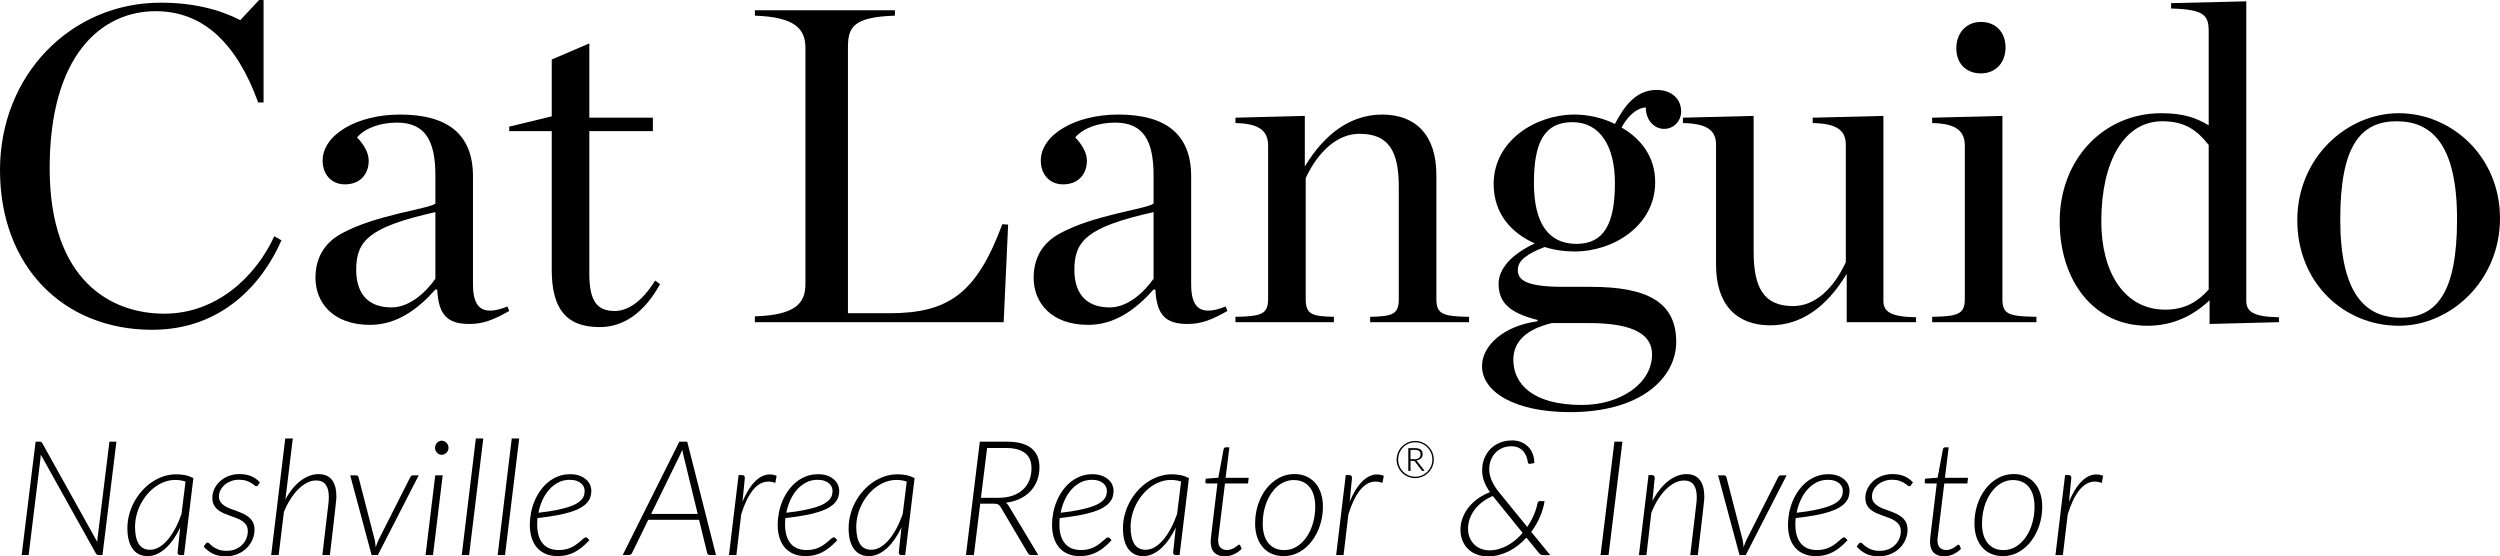 <?xml version="1.0" encoding="UTF-8"?>
<svg xmlns="http://www.w3.org/2000/svg" id="Layer_2" viewBox="0 0 1117.38 248.66">
  <g id="Layer_2-2">
    <g id="Layer_1-2">
      <path d="M0,76C0,33.4,31.8,1.2,71.8,1.2c14.6,0,26.2,3,35.6,7.8L115.8,0h2v45.8h-2.4c-9.8-27-25-40.8-45.8-40.8-24.4,0-47.4,19.8-47.4,70.2s27.6,65,51.2,65,41-16.8,49.2-34.6l3.2,1.8c-8.6,19.6-26.8,40-57.8,40C28.2,147.4,0,119,0,76Z"></path>
      <path d="M141,124.2c0-8,3.2-15.2,11.6-19.8,15.2-8.4,39-11,42-13.4v-12.6c0-15.6-4.6-23.6-17.2-23.6-7.4,0-14.2,2.4-17.8,6.6,3,3.2,5.2,6.8,5.2,10.4,0,6-3.8,10.6-10.6,10.6-6.4,0-10-4.8-10-10.6,0-11.6,15.4-20.6,34.6-20.6,20.8,0,32.6,8.4,32.6,27.6v48.2c0,9.8,3.4,14.8,15.4,10l.8,2c-6.8,3.8-11.4,5.8-17.8,5.8-10.2,0-13.8-4.4-14.4-15.4h-.8c-8,9-17.4,15.8-29.2,15.8-16.8,0-24.4-10.2-24.4-21h0ZM194.6,124.6v-29.8c-29.4,6.6-35.4,12.6-35.4,25.8,0,9.6,4.4,16.8,15.8,16.8,8,0,15.2-6.6,19.6-12.8h0Z"></path>
      <path d="M246.6,120.6v-62h-19v-2l19-4.6v-25.4l16.8-7.2v33.2h28.4v6h-28.4v63.8c0,12.4,3.6,16.6,11.4,16.6,5.8,0,12.2-4.2,18-13.6l2.2,1.6c-6.8,12.4-16,19.2-27,19.2-15.4,0-21.4-8.8-21.4-25.6Z"></path>
      <path d="M337.39,141.4c17.8-.6,22.6-5.6,22.6-14.4V21.4c0-8.6-4.8-13.8-22.6-14.4v-2.4h62.6v2.4c-19,.6-21,5.4-21,14.4v118.6h18.4c26.4,0,39-8.6,50.6-39.8l2.6.2-2,43.6h-111.2v-2.6Z"></path>
      <path d="M461.99,124.2c0-8,3.2-15.2,11.6-19.8,15.2-8.4,39-11,42-13.4v-12.6c0-15.6-4.6-23.6-17.2-23.6-7.4,0-14.2,2.4-17.8,6.6,3,3.2,5.2,6.8,5.2,10.4,0,6-3.8,10.6-10.6,10.6-6.4,0-10-4.8-10-10.6,0-11.6,15.4-20.6,34.6-20.6,20.8,0,32.6,8.4,32.6,27.6v48.2c0,9.8,3.4,14.8,15.4,10l.8,2c-6.8,3.8-11.4,5.8-17.8,5.8-10.2,0-13.8-4.4-14.4-15.4h-.8c-8,9-17.4,15.8-29.2,15.8-16.8,0-24.4-10.2-24.4-21h0ZM515.59,124.6v-29.8c-29.4,6.6-35.4,12.6-35.4,25.8,0,9.6,4.4,16.8,15.8,16.8,8,0,15.2-6.6,19.6-12.8Z"></path>
      <path d="M552.19,141.6c11.6-.2,14.6-1.2,14.6-8v-68.4c0-6-3-10-14.6-10.2v-2.4l31-.8v22.6c9.2-15.2,21-23.2,34.6-23.2,14.8,0,24.2,9,24.2,27v55.4c0,6.8,2.8,7.8,14.6,8v2.4h-44.2v-2.4c10.2-.2,12.8-1.2,12.8-8v-50c0-16-4.4-23.8-17.6-23.8-9.8,0-18.4,7.8-24,19.8v54c0,6.8,2.6,7.8,12.6,8v2.4h-44v-2.4h0Z"></path>
      <path d="M721.79,55.4c4.2-8,9.4-15.2,18.6-15.2,7,0,11,4.2,11,9.6,0,4.4-3.4,7.8-7.6,7.8s-8.2-3.6-8.2-9.6c-4.8.4-8.6,4.8-10.8,9,8.6,5,15,13,15,24.4,0,19.4-18.6,31-36,31-4.4,0-9-.6-13.4-2-7.8,3-12,6-12,10.2s2.8,7.6,20.4,7.6h12.2c25.2,0,38.2,6.8,38.2,24.6,0,15.8-15.4,31.4-47.4,31.4-24.8,0-39.4-9-39.4-20.6,0-9.2,9.8-18,24.8-20v-.6c-12.8-3.2-17.4-8-17.4-16.2,0-6.4,5.4-13,16.2-18-10.4-4.6-18.4-13.2-18.4-26.6,0-19.2,18.6-31,36.2-31,5.8,0,12.4,1.4,18,4.2h0ZM738.39,158.4c0-8.2-7-14-28.2-14h-16.6c-11.6,2.8-17.2,8.4-17.2,16.4,0,10.6,8.4,20.2,30.6,20.2,17,0,31.4-9.4,31.4-22.6h0ZM721.79,81.8c0-16.4-6.6-27.2-19-27.2s-17.2,8.8-17.2,27.2,6.8,27.2,19,27.2,17.2-8.8,17.2-27.2Z"></path>
      <path d="M766.99,118.4v-53.6c0-6-3.2-9.6-14.8-9.8v-2.4l31.6-.8v60.6c0,16,4.4,24.4,17.6,24.4,9.8,0,18-7.6,23.6-19.6v-52.4c0-6-3.2-9.6-14.8-9.8v-2.4l31.6-.8v82.6c0,4.8,3,7.2,14.6,7.4v2.2h-31v-21.6c-9.2,15.2-20.6,23-34.2,23-14.8,0-24.2-9-24.2-27h0Z"></path>
      <path d="M863.58,141.6c11.6-.2,14.6-1.2,14.6-8v-68.4c0-6-3-10-14.6-10.2v-2.4l31.4-.8v81.8c0,6.8,2.6,7.8,15.2,8v2.4h-46.6v-2.4h0ZM874.38,21.6c0-6.8,4.4-11.8,11-11.8s11,4.6,11,11.4-4.4,11.6-11,11.6-11-4.4-11-11.2Z"></path>
      <path d="M920.58,99c0-27.8,19.6-48.4,45.4-48.4,10.2,0,15.8,2.2,21.2,5.4V14c0-7.2-2-9.8-16.8-10.2V1.4l33.6-.8v133.8c0,4.8,3,7.2,14.6,7.4v2.2l-31,.8v-10.6c-7,6.6-16,11.4-27.8,11.4-24.6,0-39.2-20.8-39.2-46.6ZM987.18,129.4v-64.6c-5.2-6.6-10.6-10.6-20.8-10.6-16.8,0-27.2,17.6-27.2,44.8,0,22.6,10.2,39.4,28.6,39.4,9,0,14.8-3.8,19.4-9Z"></path>
      <path d="M1026.78,98.4c0-27.8,22-47.8,45.4-47.8s45.2,19.2,45.2,47-22,48-45.2,48c-24.6,0-45.4-19.2-45.4-47.2ZM1098.18,98c0-33-11-43.8-27-43.8s-25.2,10.8-25.2,43.8,11,44,27,44,25.2-11,25.2-44Z"></path>
    </g>
    <path d="M18.42,197.53c.16.08.32.27.48.55l24.57,44.13c.02-.33.04-.65.05-.95.01-.3.04-.58.09-.84l5.3-43.02h3.12l-6.23,50.69h-1.65c-.6,0-1.04-.26-1.33-.79l-24.61-44.13-.11,1.61-5.3,43.31h-3.12l6.23-50.69h1.76c.33,0,.58.04.73.13Z"></path>
    <path d="M82.23,248.09h-1.65c-.45,0-.77-.11-.95-.32s-.27-.48-.27-.79l1.18-11.21c-.91,1.91-1.9,3.65-2.99,5.21-1.09,1.56-2.25,2.91-3.47,4.03-1.23,1.12-2.53,2-3.89,2.62-1.36.62-2.77.93-4.23.93s-2.82-.29-3.94-.88c-1.12-.58-2.06-1.42-2.81-2.49-.75-1.08-1.32-2.38-1.7-3.9-.38-1.53-.57-3.25-.57-5.16,0-2.08.26-4.11.79-6.11.52-1.99,1.27-3.89,2.24-5.68s2.12-3.44,3.46-4.94c1.34-1.5,2.81-2.81,4.42-3.9,1.61-1.1,3.34-1.96,5.18-2.58,1.84-.62,3.74-.93,5.7-.93,1.43,0,2.77.13,4.01.38,1.24.25,2.47.69,3.69,1.31l-4.19,34.42ZM67.08,245.72c1.36,0,2.7-.38,4.03-1.15,1.33-.76,2.58-1.84,3.78-3.24,1.19-1.4,2.32-3.08,3.39-5.05,1.06-1.97,2.01-4.15,2.85-6.54l1.79-14.51c-1.41-.48-2.94-.72-4.58-.72s-3.15.27-4.66.81-2.92,1.28-4.25,2.24c-1.33.96-2.54,2.09-3.65,3.4-1.11,1.31-2.07,2.75-2.88,4.32-.81,1.56-1.44,3.22-1.88,4.96s-.66,3.52-.66,5.34c0,3.2.54,5.69,1.63,7.47,1.09,1.78,2.79,2.67,5.1,2.67Z"></path>
    <path d="M115.36,216.82c-.19.33-.45.5-.79.5-.24,0-.53-.15-.88-.45-.35-.3-.82-.63-1.42-1-.6-.37-1.34-.7-2.22-1-.88-.3-1.98-.45-3.3-.45-1.22,0-2.37.2-3.46.61-1.09.41-2.03.95-2.83,1.63-.8.68-1.43,1.47-1.9,2.36-.47.9-.7,1.84-.7,2.85s.23,1.8.68,2.47c.45.67,1.06,1.25,1.81,1.74.75.49,1.6.91,2.54,1.27.94.36,1.92.72,2.92,1.07s1.98.76,2.92,1.2c.94.44,1.79.97,2.54,1.59.75.62,1.35,1.38,1.81,2.27.45.9.68,1.98.68,3.24,0,1.53-.3,3.01-.91,4.44-.61,1.43-1.48,2.7-2.6,3.81-1.12,1.11-2.48,2-4.07,2.67-1.59.67-3.36,1-5.32,1-2.32,0-4.25-.4-5.8-1.2-1.55-.8-2.89-1.84-4.01-3.13l.82-1.22c.14-.19.29-.33.43-.43.14-.09.32-.14.54-.14.24,0,.54.19.9.57.36.38.85.81,1.49,1.27.63.46,1.44.89,2.42,1.27.98.38,2.21.57,3.69.57s2.69-.23,3.85-.7,2.15-1.1,2.97-1.92c.82-.81,1.46-1.75,1.92-2.81.45-1.06.68-2.19.68-3.38,0-1.05-.23-1.93-.68-2.65-.45-.72-1.05-1.33-1.79-1.84s-1.59-.95-2.54-1.31c-.96-.36-1.93-.71-2.92-1.06-.99-.35-1.96-.73-2.92-1.15s-1.8-.93-2.54-1.52c-.74-.6-1.34-1.33-1.79-2.19-.45-.86-.68-1.91-.68-3.15,0-1.38.3-2.72.9-3.99.6-1.28,1.43-2.41,2.51-3.4s2.35-1.78,3.83-2.36c1.48-.58,3.1-.88,4.87-.88,2.01,0,3.75.31,5.23.93,1.48.62,2.79,1.55,3.94,2.79l-.82,1.18Z"></path>
    <path d="M121.2,248.09l6.3-52.12h3.37l-3.3,27.22c.96-1.79,2.01-3.39,3.17-4.78,1.16-1.4,2.38-2.58,3.65-3.55,1.28-.97,2.58-1.7,3.92-2.2,1.34-.5,2.69-.75,4.05-.75,2.67,0,4.67.86,6,2.58,1.33,1.72,1.99,4.19,1.99,7.42,0,.19,0,.41-.02.66-.01.25-.05.67-.11,1.27-.06.6-.15,1.45-.27,2.56-.12,1.11-.29,2.6-.5,4.48s-.48,4.21-.81,7.02c-.32,2.81-.72,6.2-1.2,10.19h-3.37l2.69-22.78c.14-1.1.21-2.14.21-3.12,0-2.44-.46-4.29-1.38-5.55s-2.37-1.9-4.35-1.9c-1.29,0-2.6.33-3.94.99-1.34.66-2.63,1.6-3.89,2.83-1.25,1.23-2.44,2.72-3.56,4.46-1.12,1.74-2.11,3.69-2.97,5.84l-2.33,19.24h-3.37Z"></path>
    <path d="M156.52,212.45h2.62c.33,0,.59.09.77.27.18.18.29.38.34.59l7.27,28.12c.1.55.17,1.09.23,1.61.06.53.11,1.06.16,1.61.31-1,.72-2.08,1.22-3.22l14.22-28.12c.12-.26.29-.47.52-.63.23-.16.47-.23.73-.23h2.54l-18.27,35.64h-2.79l-9.56-35.64Z"></path>
    <path d="M197.86,212.45l-4.33,35.64h-3.33l4.33-35.64h3.33ZM200.47,200.16c0,.43-.08.83-.25,1.2-.17.37-.39.7-.68.99-.29.29-.62.51-.98.68-.37.17-.75.25-1.13.25-.41,0-.79-.08-1.15-.25-.36-.17-.67-.39-.95-.68-.27-.29-.5-.61-.66-.99-.17-.37-.25-.77-.25-1.2s.08-.84.25-1.22c.17-.38.39-.72.66-1.02.27-.3.59-.53.95-.7s.74-.25,1.15-.25c.38,0,.76.08,1.13.25.37.17.7.39.98.68.29.29.51.63.68,1.02.17.39.25.81.25,1.24Z"></path>
    <path d="M206.38,248.09l6.3-52.12h3.33l-6.34,52.12h-3.3Z"></path>
    <path d="M222.43,248.09l6.3-52.12h3.33l-6.34,52.12h-3.3Z"></path>
    <path d="M264.31,219.25c0,.98-.13,1.91-.39,2.79-.26.88-.73,1.72-1.4,2.51-.67.79-1.58,1.54-2.72,2.24-1.15.71-2.62,1.35-4.41,1.93s-3.93,1.11-6.41,1.58c-2.48.47-5.4.88-8.74,1.24-.05.5-.08,1-.11,1.49-.02.49-.04.97-.04,1.45,0,3.56.81,6.34,2.42,8.35,1.61,2.01,4.04,3.01,7.29,3.01,1.27,0,2.41-.14,3.42-.41,1.01-.27,1.92-.63,2.72-1.06s1.5-.88,2.11-1.36c.61-.48,1.15-.93,1.63-1.36.48-.43.89-.78,1.24-1.06.35-.27.66-.41.95-.41s.54.12.75.36l.79.93c-1.17,1.24-2.31,2.31-3.42,3.21-1.11.9-2.23,1.63-3.37,2.2s-2.31,1-3.53,1.27c-1.22.27-2.52.41-3.9.41-1.98,0-3.74-.33-5.28-.99-1.54-.66-2.84-1.59-3.89-2.79-1.05-1.21-1.85-2.67-2.4-4.41-.55-1.73-.82-3.67-.82-5.82,0-1.79.18-3.59.54-5.41.36-1.81.89-3.56,1.59-5.23.7-1.67,1.58-3.24,2.62-4.69,1.04-1.46,2.23-2.72,3.56-3.8,1.34-1.08,2.82-1.92,4.44-2.54,1.62-.62,3.38-.93,5.27-.93,1.74,0,3.22.25,4.42.73,1.21.49,2.19,1.1,2.94,1.83.75.73,1.29,1.52,1.63,2.36.33.85.5,1.64.5,2.38ZM254.64,214.45c-1.91,0-3.64.41-5.18,1.22-1.54.81-2.9,1.89-4.08,3.24-1.18,1.35-2.17,2.91-2.97,4.69-.8,1.78-1.39,3.64-1.77,5.57,3.03-.33,5.65-.72,7.84-1.16,2.2-.44,4.06-.91,5.59-1.4,1.53-.49,2.76-1.02,3.71-1.59.94-.57,1.68-1.16,2.2-1.77.52-.61.88-1.24,1.06-1.88s.27-1.31.27-2.01c0-.5-.11-1.04-.34-1.63-.23-.58-.6-1.12-1.13-1.59-.53-.48-1.21-.88-2.06-1.2-.85-.32-1.89-.48-3.13-.48Z"></path>
    <path d="M320.01,248.09h-2.72c-.33,0-.6-.09-.81-.27-.2-.18-.34-.4-.41-.66l-3.62-14.83h-22.71l-7.24,14.83c-.12.26-.31.48-.57.66-.26.18-.56.27-.9.27h-2.72l25.33-50.69h3.51l12.86,50.69ZM291.03,229.71h20.81l-6.27-25.79c-.12-.41-.23-.86-.34-1.36-.11-.5-.2-1.03-.27-1.58-.05.14-.14.36-.27.66s-.27.6-.41.91c-.14.31-.27.6-.39.86-.12.26-.2.44-.25.54l-12.61,25.76Z"></path>
    <path d="M325.81,248.09l4.3-35.75h1.54c.84,0,1.25.43,1.25,1.29l-1.04,10.6c1.62-3.89,3.48-6.9,5.57-9.01,2.09-2.11,4.32-3.17,6.68-3.17.98,0,1.98.2,3.01.61l-.61,3.19c-1.1-.41-2.13-.61-3.08-.61-2.56,0-4.85,1.26-6.9,3.78-2.04,2.52-3.79,6.16-5.25,10.91l-2.15,18.16h-3.33Z"></path>
    <path d="M375.1,219.25c0,.98-.13,1.91-.39,2.79-.26.88-.73,1.72-1.4,2.51-.67.79-1.58,1.54-2.72,2.24-1.15.71-2.62,1.35-4.41,1.93s-3.93,1.11-6.41,1.58c-2.48.47-5.4.88-8.74,1.24-.05.5-.08,1-.11,1.49-.02.49-.04.97-.04,1.45,0,3.56.81,6.34,2.42,8.35,1.61,2.01,4.04,3.01,7.29,3.01,1.27,0,2.41-.14,3.42-.41,1.01-.27,1.92-.63,2.72-1.06s1.5-.88,2.11-1.36c.61-.48,1.15-.93,1.63-1.36.48-.43.89-.78,1.24-1.06.35-.27.66-.41.95-.41s.54.12.75.36l.79.93c-1.17,1.24-2.31,2.31-3.42,3.21-1.11.9-2.23,1.63-3.37,2.2s-2.31,1-3.53,1.27c-1.22.27-2.52.41-3.9.41-1.98,0-3.74-.33-5.28-.99-1.54-.66-2.84-1.59-3.89-2.79-1.05-1.21-1.85-2.67-2.4-4.41-.55-1.73-.82-3.67-.82-5.82,0-1.79.18-3.59.54-5.41.36-1.81.89-3.56,1.59-5.23.7-1.67,1.58-3.24,2.62-4.69,1.04-1.46,2.23-2.72,3.56-3.8,1.34-1.08,2.82-1.92,4.44-2.54,1.62-.62,3.38-.93,5.27-.93,1.74,0,3.22.25,4.42.73,1.21.49,2.19,1.1,2.94,1.83.75.73,1.29,1.52,1.63,2.36.33.85.5,1.64.5,2.38ZM365.43,214.45c-1.91,0-3.64.41-5.18,1.22-1.54.81-2.9,1.89-4.08,3.24-1.18,1.35-2.17,2.91-2.97,4.69-.8,1.78-1.39,3.64-1.77,5.57,3.03-.33,5.65-.72,7.84-1.16,2.2-.44,4.06-.91,5.59-1.4,1.53-.49,2.76-1.02,3.71-1.59.94-.57,1.68-1.16,2.2-1.77.52-.61.88-1.24,1.06-1.88s.27-1.31.27-2.01c0-.5-.11-1.04-.34-1.63-.23-.58-.6-1.12-1.13-1.59-.53-.48-1.21-.88-2.06-1.2-.85-.32-1.89-.48-3.13-.48Z"></path>
    <path d="M404.58,248.09h-1.65c-.45,0-.77-.11-.95-.32s-.27-.48-.27-.79l1.18-11.21c-.91,1.91-1.9,3.65-2.99,5.21-1.09,1.56-2.25,2.91-3.47,4.03-1.23,1.12-2.53,2-3.89,2.62-1.36.62-2.77.93-4.23.93s-2.82-.29-3.94-.88c-1.12-.58-2.06-1.42-2.81-2.49-.75-1.08-1.32-2.38-1.7-3.9-.38-1.53-.57-3.25-.57-5.16,0-2.08.26-4.11.79-6.11.52-1.99,1.27-3.89,2.24-5.68s2.12-3.44,3.46-4.94c1.34-1.5,2.81-2.81,4.42-3.9,1.61-1.1,3.34-1.96,5.18-2.58,1.84-.62,3.74-.93,5.7-.93,1.43,0,2.77.13,4.01.38,1.24.25,2.47.69,3.69,1.31l-4.19,34.42ZM389.43,245.72c1.36,0,2.7-.38,4.03-1.15,1.33-.76,2.58-1.84,3.78-3.24,1.19-1.4,2.32-3.08,3.39-5.05,1.06-1.97,2.01-4.15,2.85-6.54l1.79-14.51c-1.41-.48-2.94-.72-4.58-.72s-3.15.27-4.66.81-2.92,1.28-4.25,2.24c-1.33.96-2.54,2.09-3.65,3.4-1.11,1.31-2.07,2.75-2.88,4.32-.81,1.56-1.44,3.22-1.88,4.96s-.66,3.52-.66,5.34c0,3.2.54,5.69,1.63,7.47,1.09,1.78,2.79,2.67,5.1,2.67Z"></path>
    <path d="M438.11,225.13l-2.83,22.96h-3.55l6.2-50.69h12.04c4.9,0,8.56.97,10.98,2.92s3.64,4.77,3.64,8.47c0,2.2-.36,4.21-1.07,6.04-.72,1.83-1.73,3.43-3.04,4.8-1.31,1.37-2.9,2.49-4.75,3.35-1.85.86-3.9,1.43-6.14,1.72.5.36.92.82,1.25,1.4l13.22,21.99h-3.04c-.72,0-1.25-.3-1.61-.9l-12.22-20.63c-.33-.53-.7-.9-1.09-1.11-.39-.22-1.03-.32-1.92-.32h-6.05ZM441.19,200.23l-2.76,22.25h7.99c2.27,0,4.3-.31,6.11-.93,1.8-.62,3.34-1.5,4.6-2.65,1.27-1.15,2.23-2.53,2.9-4.16s1-3.43,1-5.41c0-3.06-.97-5.34-2.9-6.84-1.93-1.5-4.76-2.26-8.49-2.26h-8.45Z"></path>
    <path d="M497.72,219.25c0,.98-.13,1.91-.39,2.79-.26.88-.73,1.72-1.4,2.51-.67.79-1.58,1.54-2.72,2.24-1.15.71-2.62,1.35-4.41,1.93s-3.93,1.11-6.41,1.58c-2.48.47-5.4.88-8.74,1.24-.05.5-.08,1-.11,1.49-.02.49-.04.97-.04,1.45,0,3.56.81,6.34,2.42,8.35,1.61,2.01,4.04,3.01,7.29,3.01,1.27,0,2.41-.14,3.42-.41,1.01-.27,1.92-.63,2.72-1.06s1.5-.88,2.11-1.36c.61-.48,1.15-.93,1.63-1.36.48-.43.89-.78,1.24-1.06.35-.27.66-.41.95-.41s.54.12.75.36l.79.93c-1.17,1.24-2.31,2.31-3.42,3.21-1.11.9-2.23,1.63-3.37,2.2s-2.31,1-3.53,1.27c-1.22.27-2.52.41-3.9.41-1.98,0-3.74-.33-5.28-.99-1.54-.66-2.84-1.59-3.89-2.79-1.05-1.21-1.85-2.67-2.4-4.41-.55-1.73-.82-3.67-.82-5.82,0-1.79.18-3.59.54-5.41.36-1.81.89-3.56,1.59-5.23.7-1.67,1.58-3.24,2.62-4.69,1.04-1.46,2.23-2.72,3.56-3.8,1.34-1.08,2.82-1.92,4.44-2.54,1.62-.62,3.38-.93,5.27-.93,1.74,0,3.22.25,4.42.73,1.21.49,2.19,1.1,2.94,1.83.75.73,1.29,1.52,1.63,2.36.33.85.5,1.64.5,2.38ZM488.05,214.45c-1.91,0-3.64.41-5.18,1.22-1.54.81-2.9,1.89-4.08,3.24-1.18,1.35-2.17,2.91-2.97,4.69-.8,1.78-1.39,3.64-1.77,5.57,3.03-.33,5.65-.72,7.84-1.16,2.2-.44,4.06-.91,5.59-1.4,1.53-.49,2.76-1.02,3.71-1.59.94-.57,1.68-1.16,2.2-1.77.52-.61.88-1.24,1.06-1.88s.27-1.31.27-2.01c0-.5-.11-1.04-.34-1.63-.23-.58-.6-1.12-1.13-1.59-.53-.48-1.21-.88-2.06-1.2-.85-.32-1.89-.48-3.13-.48Z"></path>
    <path d="M527.2,248.09h-1.65c-.45,0-.77-.11-.95-.32s-.27-.48-.27-.79l1.18-11.21c-.91,1.91-1.9,3.65-2.99,5.21-1.09,1.56-2.25,2.91-3.47,4.03-1.23,1.12-2.53,2-3.89,2.62-1.36.62-2.77.93-4.23.93s-2.82-.29-3.94-.88c-1.12-.58-2.06-1.42-2.81-2.49-.75-1.08-1.32-2.38-1.7-3.9-.38-1.53-.57-3.25-.57-5.16,0-2.08.26-4.11.79-6.11.52-1.99,1.27-3.89,2.24-5.68s2.12-3.44,3.46-4.94c1.34-1.5,2.81-2.81,4.42-3.9,1.61-1.1,3.34-1.96,5.18-2.58,1.84-.62,3.74-.93,5.7-.93,1.43,0,2.77.13,4.01.38,1.24.25,2.47.69,3.69,1.31l-4.19,34.42ZM512.05,245.72c1.36,0,2.7-.38,4.03-1.15,1.33-.76,2.58-1.84,3.78-3.24,1.19-1.4,2.32-3.08,3.39-5.05,1.06-1.97,2.01-4.15,2.85-6.54l1.79-14.51c-1.41-.48-2.94-.72-4.58-.72s-3.15.27-4.66.81-2.92,1.28-4.25,2.24c-1.33.96-2.54,2.09-3.65,3.4-1.11,1.31-2.07,2.75-2.88,4.32-.81,1.56-1.44,3.22-1.88,4.96s-.66,3.52-.66,5.34c0,3.2.54,5.69,1.63,7.47,1.09,1.78,2.79,2.67,5.1,2.67Z"></path>
    <path d="M541.13,242.11c0-.14,0-.32.02-.54.01-.21.04-.54.07-.97.04-.43.1-.99.18-1.67.08-.68.18-1.55.3-2.6l2.44-20.24h-4.69c-.48,0-.72-.23-.72-.68l.18-1.47,5.62-.43,2.36-12.75c.05-.21.15-.41.32-.57.17-.17.37-.25.61-.25h1.65l-1.68,13.61h10.32l-.29,2.54h-10.32l-2.47,20.11c-.12.98-.21,1.78-.29,2.4s-.13,1.13-.18,1.52-.08.69-.09.88c-.01.19-.02.33-.02.43,0,1.55.36,2.67,1.09,3.36.73.69,1.67,1.04,2.81,1.04.79,0,1.49-.12,2.1-.38s1.14-.53,1.59-.82c.45-.3.82-.57,1.11-.82.29-.25.5-.38.65-.38s.25.03.32.09.14.15.21.27l.65,1.5c-.96,1.01-2.11,1.83-3.48,2.44-1.36.62-2.72.93-4.08.93-1.96,0-3.49-.54-4.6-1.61-1.11-1.07-1.68-2.72-1.7-4.94Z"></path>
    <path d="M573.69,248.55c-1.91,0-3.65-.33-5.21-1-1.56-.67-2.9-1.64-4.01-2.9s-1.97-2.8-2.58-4.6c-.61-1.8-.91-3.85-.91-6.14,0-2.89.43-5.67,1.29-8.33s2.07-5.01,3.64-7.04c1.56-2.03,3.42-3.65,5.57-4.85s4.51-1.81,7.09-1.81c1.91,0,3.65.34,5.21,1.02,1.56.68,2.9,1.65,4.01,2.9s1.97,2.79,2.58,4.6c.61,1.82.91,3.85.91,6.09,0,2.89-.44,5.66-1.31,8.31-.87,2.65-2.08,5-3.64,7.04-1.55,2.04-3.4,3.67-5.55,4.89s-4.51,1.83-7.09,1.83ZM573.98,245.87c2.08,0,3.97-.54,5.68-1.63,1.71-1.09,3.17-2.53,4.39-4.33,1.22-1.8,2.16-3.87,2.81-6.2.66-2.33.99-4.72.99-7.18,0-3.82-.85-6.77-2.54-8.85-1.7-2.08-4.05-3.12-7.06-3.12-1.39,0-2.69.25-3.91.73-1.22.49-2.34,1.18-3.37,2.06-1.03.88-1.95,1.93-2.78,3.13-.82,1.21-1.52,2.53-2.08,3.96-.56,1.43-.99,2.95-1.29,4.55-.3,1.6-.45,3.24-.45,4.91,0,3.8.84,6.74,2.53,8.83,1.68,2.09,4.04,3.13,7.08,3.13Z"></path>
    <path d="M597.19,248.09l4.3-35.75h1.54c.84,0,1.25.43,1.25,1.29l-1.04,10.6c1.62-3.89,3.48-6.9,5.57-9.01s4.32-3.17,6.68-3.17c.98,0,1.98.2,3.01.61l-.61,3.19c-1.1-.41-2.13-.61-3.08-.61-2.56,0-4.85,1.26-6.9,3.78-2.04,2.52-3.79,6.16-5.25,10.91l-2.15,18.16h-3.33Z"></path>
    <path d="M675.71,196.83c1.48,0,2.84.25,4.08.73,1.24.49,2.3,1.18,3.19,2.08s1.57,1.96,2.06,3.21.73,2.61.73,4.12l-1.86.32s-.1,0-.14.02c-.05.01-.1.02-.14.02-.45,0-.72-.29-.79-.86-.1-.76-.29-1.56-.59-2.38-.3-.82-.73-1.58-1.31-2.27-.57-.69-1.31-1.26-2.2-1.7-.9-.44-1.99-.66-3.28-.66-1.46,0-2.79.26-3.99.79s-2.25,1.25-3.12,2.17c-.87.92-1.55,2.01-2.02,3.26-.48,1.25-.72,2.62-.72,4.1,0,1.65.37,3.32,1.11,5.02.74,1.7,1.81,3.42,3.22,5.16l12.65,15.55c1.19-1.72,2.18-3.5,2.96-5.34.78-1.84,1.33-3.61,1.67-5.3.05-.26.14-.48.29-.64s.37-.25.68-.25h2.15c-.33,2.25-1,4.56-2.01,6.93s-2.32,4.65-3.94,6.82l8.49,10.39h-2.76c-.6,0-1.06-.07-1.38-.2-.32-.13-.65-.41-.99-.84l-5.52-6.77c-1.12,1.22-2.33,2.34-3.62,3.37-1.29,1.03-2.66,1.91-4.12,2.65-1.46.74-2.99,1.32-4.58,1.74-1.6.42-3.25.63-4.94.63s-3.28-.27-4.76-.81c-1.48-.54-2.77-1.31-3.87-2.33-1.1-1.01-1.97-2.26-2.62-3.74-.64-1.48-.97-3.15-.97-5.01,0-1.96.35-3.8,1.04-5.53s1.63-3.32,2.81-4.76c1.18-1.44,2.57-2.72,4.17-3.82,1.6-1.1,3.32-2.01,5.16-2.72-1.17-1.67-2.04-3.3-2.62-4.89s-.86-3.22-.86-4.89c0-1.91.32-3.68.97-5.3.65-1.62,1.55-3.03,2.72-4.23s2.57-2.13,4.19-2.79c1.62-.67,3.42-1,5.37-1ZM656.15,236.34c0,1.58.27,2.97.82,4.17.55,1.21,1.27,2.21,2.15,3.03.88.81,1.89,1.42,3.03,1.83,1.13.41,2.3.61,3.49.61,1.48,0,2.91-.2,4.28-.59,1.37-.39,2.69-.94,3.94-1.63s2.44-1.52,3.56-2.47c1.12-.96,2.16-1.99,3.12-3.12l-13.33-16.48c-1.7.72-3.22,1.59-4.59,2.62-1.36,1.03-2.52,2.17-3.47,3.42s-1.7,2.61-2.22,4.07c-.53,1.46-.79,2.97-.79,4.55Z"></path>
    <path d="M718.95,248.09h-3.58l6.2-50.69h3.58l-6.2,50.69Z"></path>
    <path d="M732.52,248.09l4.3-35.75h1.54c.81,0,1.22.43,1.22,1.29l-1.04,10.32c.98-1.89,2.06-3.58,3.24-5.07,1.18-1.49,2.43-2.76,3.74-3.8,1.31-1.04,2.66-1.83,4.05-2.36,1.38-.54,2.78-.81,4.19-.81,2.65,0,4.64.87,5.98,2.62,1.34,1.74,2.01,4.24,2.01,7.49,0,.21,0,.46-.02.73-.01.28-.05.71-.11,1.31-.06.6-.15,1.44-.27,2.53-.12,1.09-.29,2.56-.5,4.41s-.48,4.17-.81,6.95c-.32,2.78-.72,6.17-1.2,10.16h-3.37l2.69-22.81c.14-1.1.21-2.14.21-3.12,0-2.42-.46-4.25-1.38-5.52-.92-1.27-2.37-1.9-4.35-1.9-1.34,0-2.69.34-4.05,1.02-1.36.68-2.68,1.65-3.96,2.91-1.28,1.25-2.48,2.77-3.6,4.55-1.12,1.78-2.11,3.78-2.97,6.01l-2.19,18.86h-3.37Z"></path>
    <path d="M767.92,212.45h2.61c.33,0,.59.09.77.27.18.18.29.38.34.59l7.27,28.12c.09.55.17,1.09.23,1.61s.11,1.06.16,1.61c.31-1,.72-2.08,1.22-3.22l14.22-28.12c.12-.26.29-.47.52-.63.23-.16.47-.23.73-.23h2.54l-18.27,35.64h-2.79l-9.56-35.64Z"></path>
    <path d="M826.66,219.25c0,.98-.13,1.91-.39,2.79s-.73,1.72-1.4,2.51c-.67.79-1.58,1.54-2.72,2.24-1.15.71-2.62,1.35-4.41,1.93s-3.93,1.11-6.41,1.58-5.4.88-8.74,1.24c-.05.5-.08,1-.11,1.49-.02.49-.04.97-.04,1.45,0,3.56.81,6.34,2.42,8.35,1.61,2.01,4.04,3.01,7.29,3.01,1.27,0,2.41-.14,3.42-.41,1.01-.27,1.92-.63,2.72-1.06.8-.43,1.5-.88,2.11-1.36.61-.48,1.15-.93,1.63-1.36.48-.43.89-.78,1.24-1.06.35-.27.66-.41.95-.41s.54.12.75.36l.79.93c-1.17,1.24-2.31,2.31-3.42,3.21s-2.23,1.63-3.37,2.2c-1.13.57-2.31,1-3.53,1.27-1.22.27-2.52.41-3.91.41-1.98,0-3.74-.33-5.28-.99s-2.84-1.59-3.89-2.79-1.85-2.67-2.4-4.41c-.55-1.73-.82-3.67-.82-5.82,0-1.79.18-3.59.54-5.41s.89-3.56,1.59-5.23c.7-1.67,1.58-3.24,2.62-4.69,1.04-1.46,2.23-2.72,3.56-3.8,1.34-1.08,2.82-1.92,4.44-2.54,1.62-.62,3.38-.93,5.27-.93,1.74,0,3.22.25,4.42.73s2.19,1.1,2.94,1.83c.75.73,1.3,1.52,1.63,2.36.33.85.5,1.64.5,2.38ZM816.99,214.45c-1.91,0-3.64.41-5.18,1.22-1.54.81-2.9,1.89-4.08,3.24-1.18,1.35-2.17,2.91-2.97,4.69-.8,1.78-1.39,3.64-1.77,5.57,3.03-.33,5.65-.72,7.84-1.16,2.2-.44,4.06-.91,5.59-1.4s2.76-1.02,3.71-1.59,1.68-1.16,2.2-1.77c.53-.61.88-1.24,1.06-1.88.18-.64.27-1.31.27-2.01,0-.5-.11-1.04-.34-1.63-.23-.58-.6-1.12-1.13-1.59-.53-.48-1.21-.88-2.06-1.2-.85-.32-1.89-.48-3.13-.48Z"></path>
    <path d="M854.17,216.82c-.19.33-.45.5-.79.5-.24,0-.53-.15-.88-.45-.35-.3-.82-.63-1.42-1-.6-.37-1.34-.7-2.22-1-.88-.3-1.98-.45-3.29-.45-1.22,0-2.37.2-3.46.61-1.09.41-2.03.95-2.83,1.63s-1.43,1.47-1.9,2.36-.7,1.84-.7,2.85.23,1.8.68,2.47c.45.67,1.06,1.25,1.81,1.74.75.49,1.6.91,2.54,1.27.94.36,1.92.72,2.92,1.07s1.98.76,2.92,1.2c.94.44,1.79.97,2.54,1.59.75.62,1.36,1.38,1.81,2.27.45.9.68,1.98.68,3.24,0,1.53-.3,3.01-.91,4.44-.61,1.43-1.47,2.7-2.6,3.81-1.12,1.11-2.48,2-4.07,2.67-1.59.67-3.36,1-5.32,1-2.32,0-4.25-.4-5.8-1.2-1.55-.8-2.89-1.84-4.01-3.13l.82-1.22c.14-.19.29-.33.43-.43.14-.09.32-.14.54-.14.24,0,.54.19.9.57.36.38.85.81,1.49,1.27.63.46,1.44.89,2.42,1.27.98.38,2.21.57,3.69.57s2.69-.23,3.85-.7,2.15-1.1,2.97-1.92c.82-.81,1.46-1.75,1.92-2.81.45-1.06.68-2.19.68-3.38,0-1.05-.23-1.93-.68-2.65-.45-.72-1.05-1.33-1.79-1.84s-1.59-.95-2.54-1.31c-.96-.36-1.93-.71-2.92-1.06-.99-.35-1.96-.73-2.92-1.15-.96-.42-1.8-.93-2.54-1.52s-1.34-1.33-1.79-2.19c-.45-.86-.68-1.91-.68-3.15,0-1.38.3-2.72.9-3.99.6-1.28,1.43-2.41,2.51-3.4s2.35-1.78,3.83-2.36c1.48-.58,3.1-.88,4.87-.88,2.01,0,3.75.31,5.23.93,1.48.62,2.79,1.55,3.94,2.79l-.82,1.18Z"></path>
    <path d="M862.63,242.11c0-.14,0-.32.02-.54.01-.21.04-.54.07-.97.04-.43.09-.99.18-1.67s.18-1.55.3-2.6l2.44-20.24h-4.69c-.48,0-.72-.23-.72-.68l.18-1.47,5.62-.43,2.36-12.75c.05-.21.16-.41.32-.57.17-.17.37-.25.61-.25h1.65l-1.68,13.61h10.32l-.29,2.54h-10.32l-2.47,20.11c-.12.98-.21,1.78-.29,2.4s-.13,1.13-.18,1.52c-.05.39-.08.69-.09.88-.01.19-.02.33-.02.43,0,1.55.36,2.67,1.09,3.36.73.69,1.67,1.04,2.81,1.04.79,0,1.49-.12,2.1-.38.61-.25,1.14-.53,1.59-.82.45-.3.82-.57,1.11-.82.29-.25.5-.38.64-.38s.25.03.32.09c.07.06.14.15.22.27l.64,1.5c-.96,1.01-2.11,1.83-3.47,2.44-1.36.62-2.72.93-4.08.93-1.96,0-3.49-.54-4.6-1.61-1.11-1.07-1.68-2.72-1.7-4.94Z"></path>
    <path d="M895.19,248.55c-1.91,0-3.65-.33-5.21-1-1.56-.67-2.9-1.64-4.01-2.9s-1.97-2.8-2.58-4.6c-.61-1.8-.91-3.85-.91-6.14,0-2.89.43-5.67,1.29-8.33s2.07-5.01,3.64-7.04c1.56-2.03,3.42-3.65,5.57-4.85s4.51-1.81,7.09-1.81c1.91,0,3.65.34,5.21,1.02,1.56.68,2.9,1.65,4.01,2.9s1.97,2.79,2.58,4.6c.61,1.82.91,3.85.91,6.09,0,2.89-.44,5.66-1.31,8.31-.87,2.65-2.08,5-3.64,7.04-1.55,2.04-3.4,3.67-5.55,4.89s-4.51,1.83-7.09,1.83ZM895.47,245.87c2.08,0,3.97-.54,5.68-1.63,1.71-1.09,3.17-2.53,4.39-4.33,1.22-1.8,2.16-3.87,2.81-6.2.66-2.33.99-4.72.99-7.18,0-3.82-.85-6.77-2.54-8.85-1.7-2.08-4.05-3.12-7.06-3.12-1.39,0-2.69.25-3.91.73-1.22.49-2.34,1.18-3.37,2.06-1.03.88-1.95,1.93-2.78,3.13-.82,1.21-1.52,2.53-2.08,3.96-.56,1.43-.99,2.95-1.29,4.55-.3,1.6-.45,3.24-.45,4.91,0,3.8.84,6.74,2.53,8.83,1.68,2.09,4.04,3.13,7.08,3.13Z"></path>
    <path d="M918.69,248.09l4.3-35.75h1.54c.84,0,1.25.43,1.25,1.29l-1.04,10.6c1.62-3.89,3.48-6.9,5.57-9.01s4.32-3.17,6.68-3.17c.98,0,1.98.2,3.01.61l-.61,3.19c-1.1-.41-2.13-.61-3.08-.61-2.56,0-4.85,1.26-6.9,3.78-2.04,2.52-3.79,6.16-5.25,10.91l-2.15,18.16h-3.33Z"></path>
    <path d="M624.22,205.39c0-.76.1-1.49.3-2.2.2-.71.48-1.37.84-1.99.36-.61.79-1.17,1.3-1.68.51-.51,1.07-.94,1.68-1.3.61-.36,1.27-.64,1.98-.84.71-.2,1.44-.3,2.21-.3s1.5.1,2.21.3c.71.2,1.37.48,1.98.84.61.36,1.17.79,1.68,1.3.51.51.94,1.07,1.3,1.68.36.61.64,1.28.84,1.99s.3,1.44.3,2.2-.1,1.5-.3,2.21-.48,1.37-.84,1.98c-.36.61-.79,1.17-1.3,1.68-.51.51-1.07.94-1.68,1.3-.61.36-1.28.64-1.99.84-.71.2-1.45.3-2.21.3s-1.5-.1-2.21-.3c-.71-.2-1.37-.48-1.99-.84-.61-.36-1.17-.79-1.68-1.3-.51-.51-.94-1.07-1.3-1.68-.36-.61-.64-1.27-.84-1.98-.2-.71-.3-1.44-.3-2.21ZM624.91,205.39c0,1.07.2,2.07.59,3s.94,1.75,1.63,2.44c.69.7,1.5,1.24,2.42,1.64.92.4,1.92.6,2.98.6.71,0,1.39-.09,2.04-.27.65-.18,1.26-.44,1.83-.77.57-.33,1.08-.73,1.55-1.2.46-.46.86-.98,1.2-1.55.33-.57.59-1.18.77-1.84.18-.66.27-1.34.27-2.06,0-1.07-.2-2.07-.6-3-.4-.93-.95-1.75-1.64-2.45-.69-.7-1.51-1.25-2.43-1.65-.93-.4-1.92-.6-2.98-.6s-2.05.2-2.98.6c-.92.4-1.73.95-2.42,1.65-.69.7-1.23,1.51-1.63,2.45s-.59,1.93-.59,3ZM630.43,205.98v4.5h-.98v-10.19h2.84c1.18,0,2.07.22,2.67.66s.9,1.12.9,2.02c0,.77-.25,1.4-.74,1.89s-1.19.8-2.1.92c.09.05.17.12.24.2.07.08.14.17.22.26l3.28,4.24h-.91c-.15,0-.26-.06-.36-.18l-3.12-4.04c-.06-.08-.14-.15-.23-.2-.09-.05-.25-.07-.46-.07h-1.27ZM630.43,205.25h1.7c.93,0,1.62-.19,2.08-.56.46-.37.69-.91.69-1.61s-.21-1.22-.62-1.54c-.41-.32-1.07-.48-1.99-.48h-1.87v4.19Z"></path>
  </g>
</svg>
